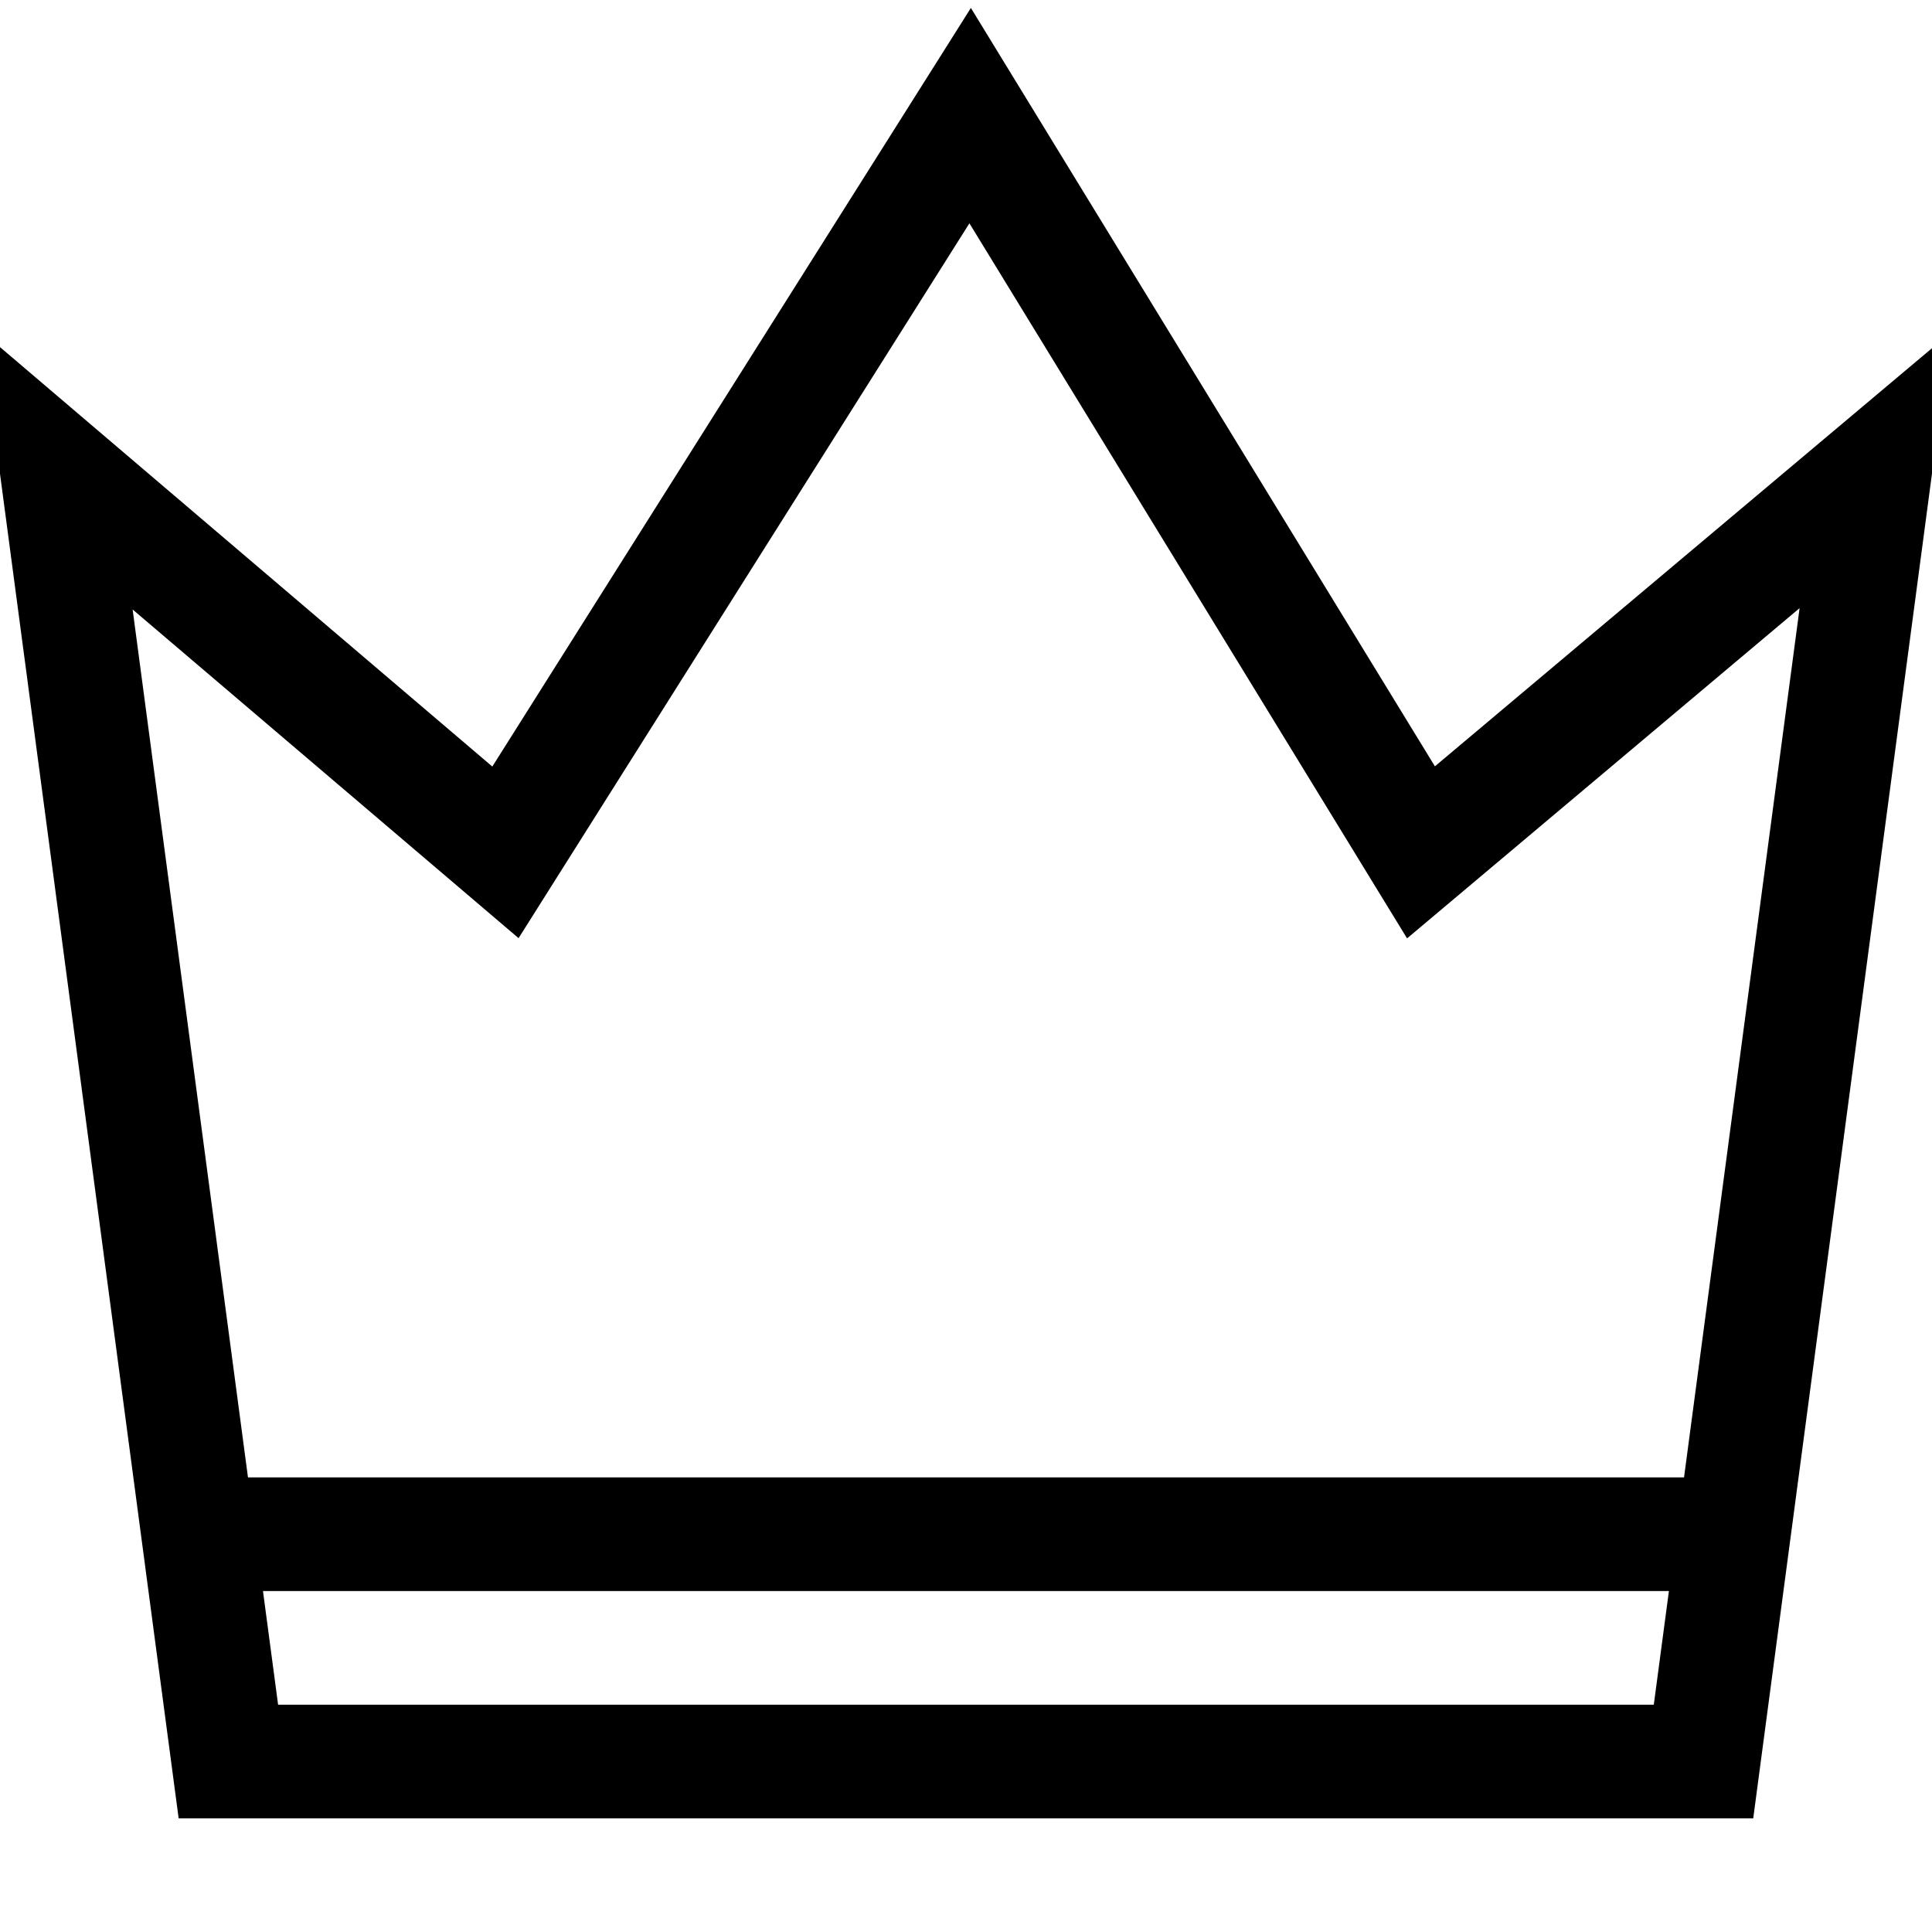 <svg height="17" viewBox="0 0 17 17" width="17" xmlns="http://www.w3.org/2000/svg"><path d="m12.626 6.743-4.083-6.673-4.211 6.675-4.499-3.833 1.739 13.088h13.855l1.738-13.075zm-10.179 8.257-.133-1h12.371l-.133 1zm12.371-2h-12.636l-1.015-7.637 3.396 2.892 3.967-6.29 3.851 6.292 3.454-2.906z"/></svg>